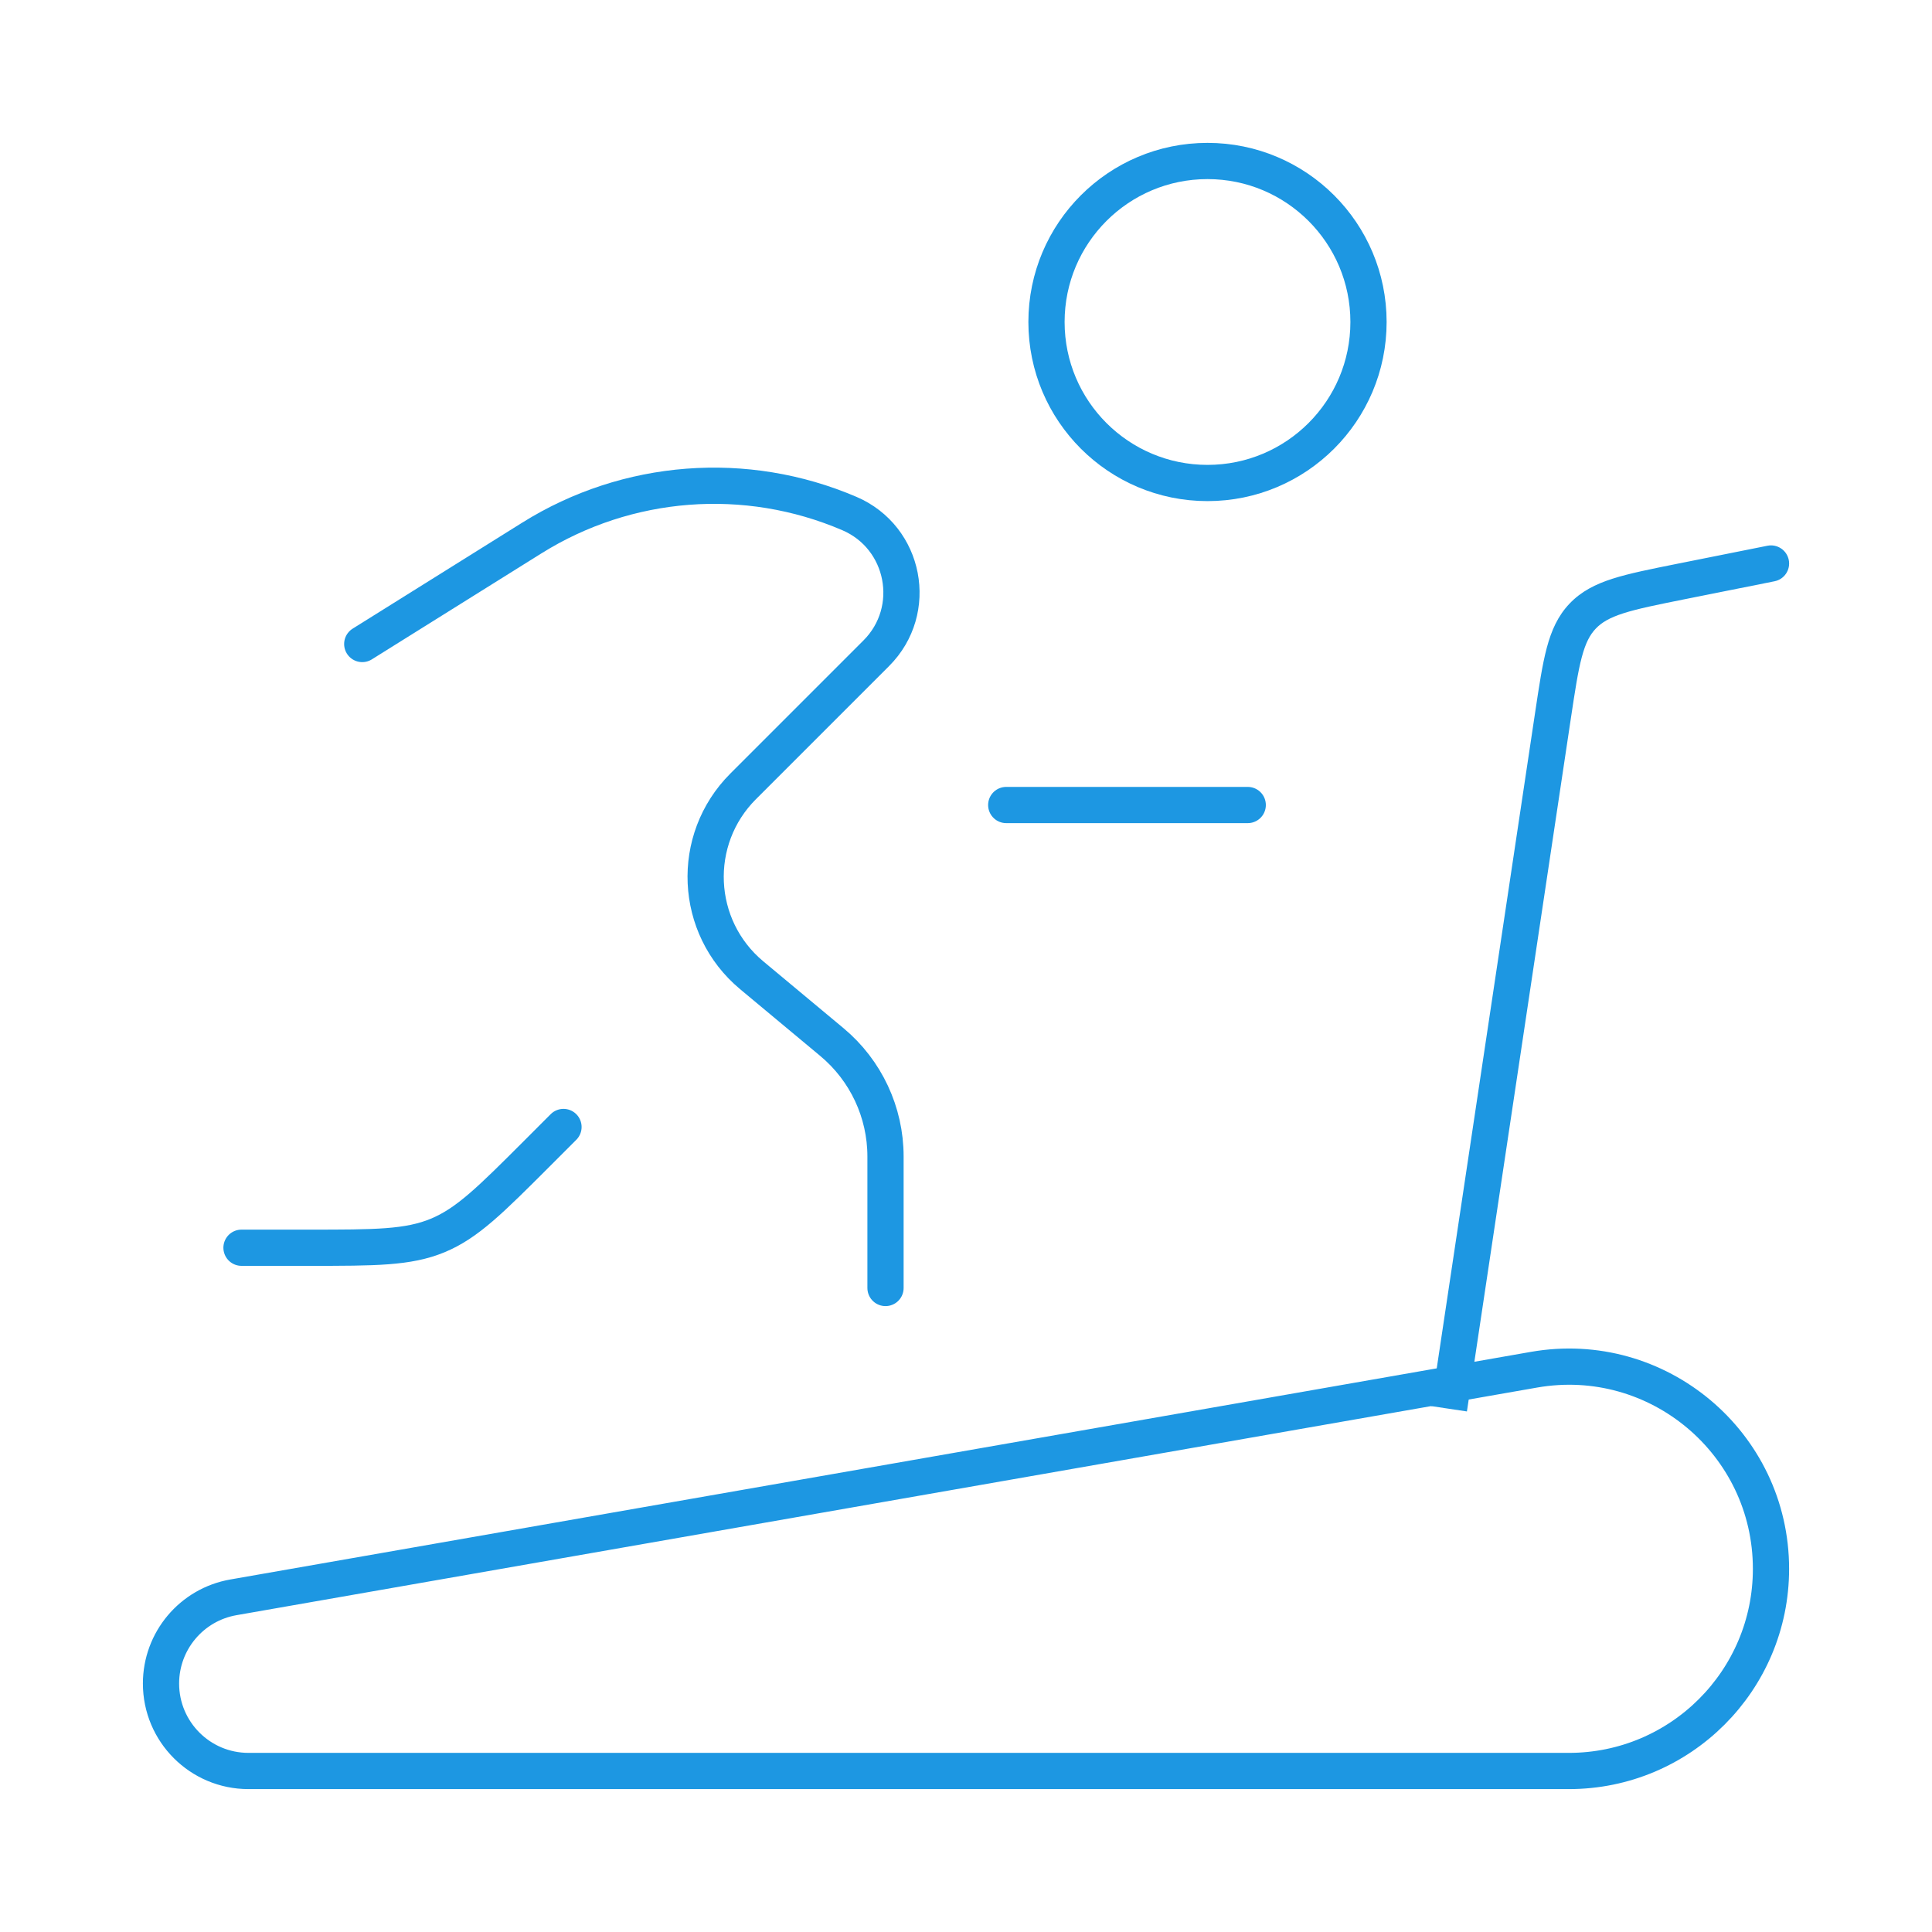 <svg width="80" height="80" viewBox="0 0 80 80" fill="none" xmlns="http://www.w3.org/2000/svg">
<circle cx="50" cy="13.333" r="6.667" stroke="#1D97E2" stroke-width="1.5"/>
<path d="M36.667 53.333V47.888C36.667 46.058 35.854 44.323 34.448 43.151L31.126 40.383C28.732 38.387 28.567 34.766 30.772 32.562L36.285 27.049C38.064 25.269 37.484 22.255 35.171 21.264C30.888 19.428 25.977 19.806 22.025 22.276L15 26.667" stroke="#1D97E2" stroke-width="1.5" stroke-linecap="round"/>
<path d="M23.333 46.666L22.239 47.761C20.312 49.688 19.348 50.652 18.123 51.159C16.898 51.666 15.536 51.666 12.81 51.666H10" stroke="#1D97E2" stroke-width="1.5" stroke-linecap="round"/>
<path d="M41.666 33.334H51.666" stroke="#1D97E2" stroke-width="1.5" stroke-linecap="round"/>
<path d="M64.963 73.333H10.289C8.288 73.333 6.667 71.711 6.667 69.711C6.667 67.951 7.931 66.445 9.665 66.142L63.52 56.717C68.642 55.821 73.333 59.763 73.333 64.963C73.333 69.586 69.585 73.333 64.963 73.333Z" stroke="#1D97E2" stroke-width="1.5" stroke-linejoin="round"/>
<path d="M64.305 29.63L63.564 29.519L63.564 29.519L64.305 29.63ZM69.591 24.082L69.738 24.817L69.591 24.082ZM73.48 24.069C73.887 23.988 74.15 23.593 74.069 23.186C73.987 22.78 73.592 22.517 73.186 22.598L73.48 24.069ZM60 58.334L60.742 58.445L65.047 29.741L64.305 29.63L63.564 29.519L59.258 58.222L60 58.334ZM69.591 24.082L69.738 24.817L73.48 24.069L73.333 23.334L73.186 22.598L69.444 23.346L69.591 24.082ZM64.305 29.63L65.047 29.741C65.218 28.606 65.337 27.815 65.499 27.211C65.655 26.624 65.833 26.285 66.079 26.028L65.536 25.511L64.993 24.993C64.511 25.498 64.242 26.101 64.049 26.824C63.861 27.529 63.729 28.417 63.564 29.519L64.305 29.63ZM69.591 24.082L69.444 23.346C68.351 23.565 67.47 23.74 66.775 23.962C66.062 24.19 65.474 24.488 64.993 24.993L65.536 25.511L66.079 26.028C66.324 25.77 66.654 25.576 67.232 25.391C67.828 25.201 68.612 25.043 69.738 24.817L69.591 24.082Z" fill="#1D97E2"/>
</svg>
